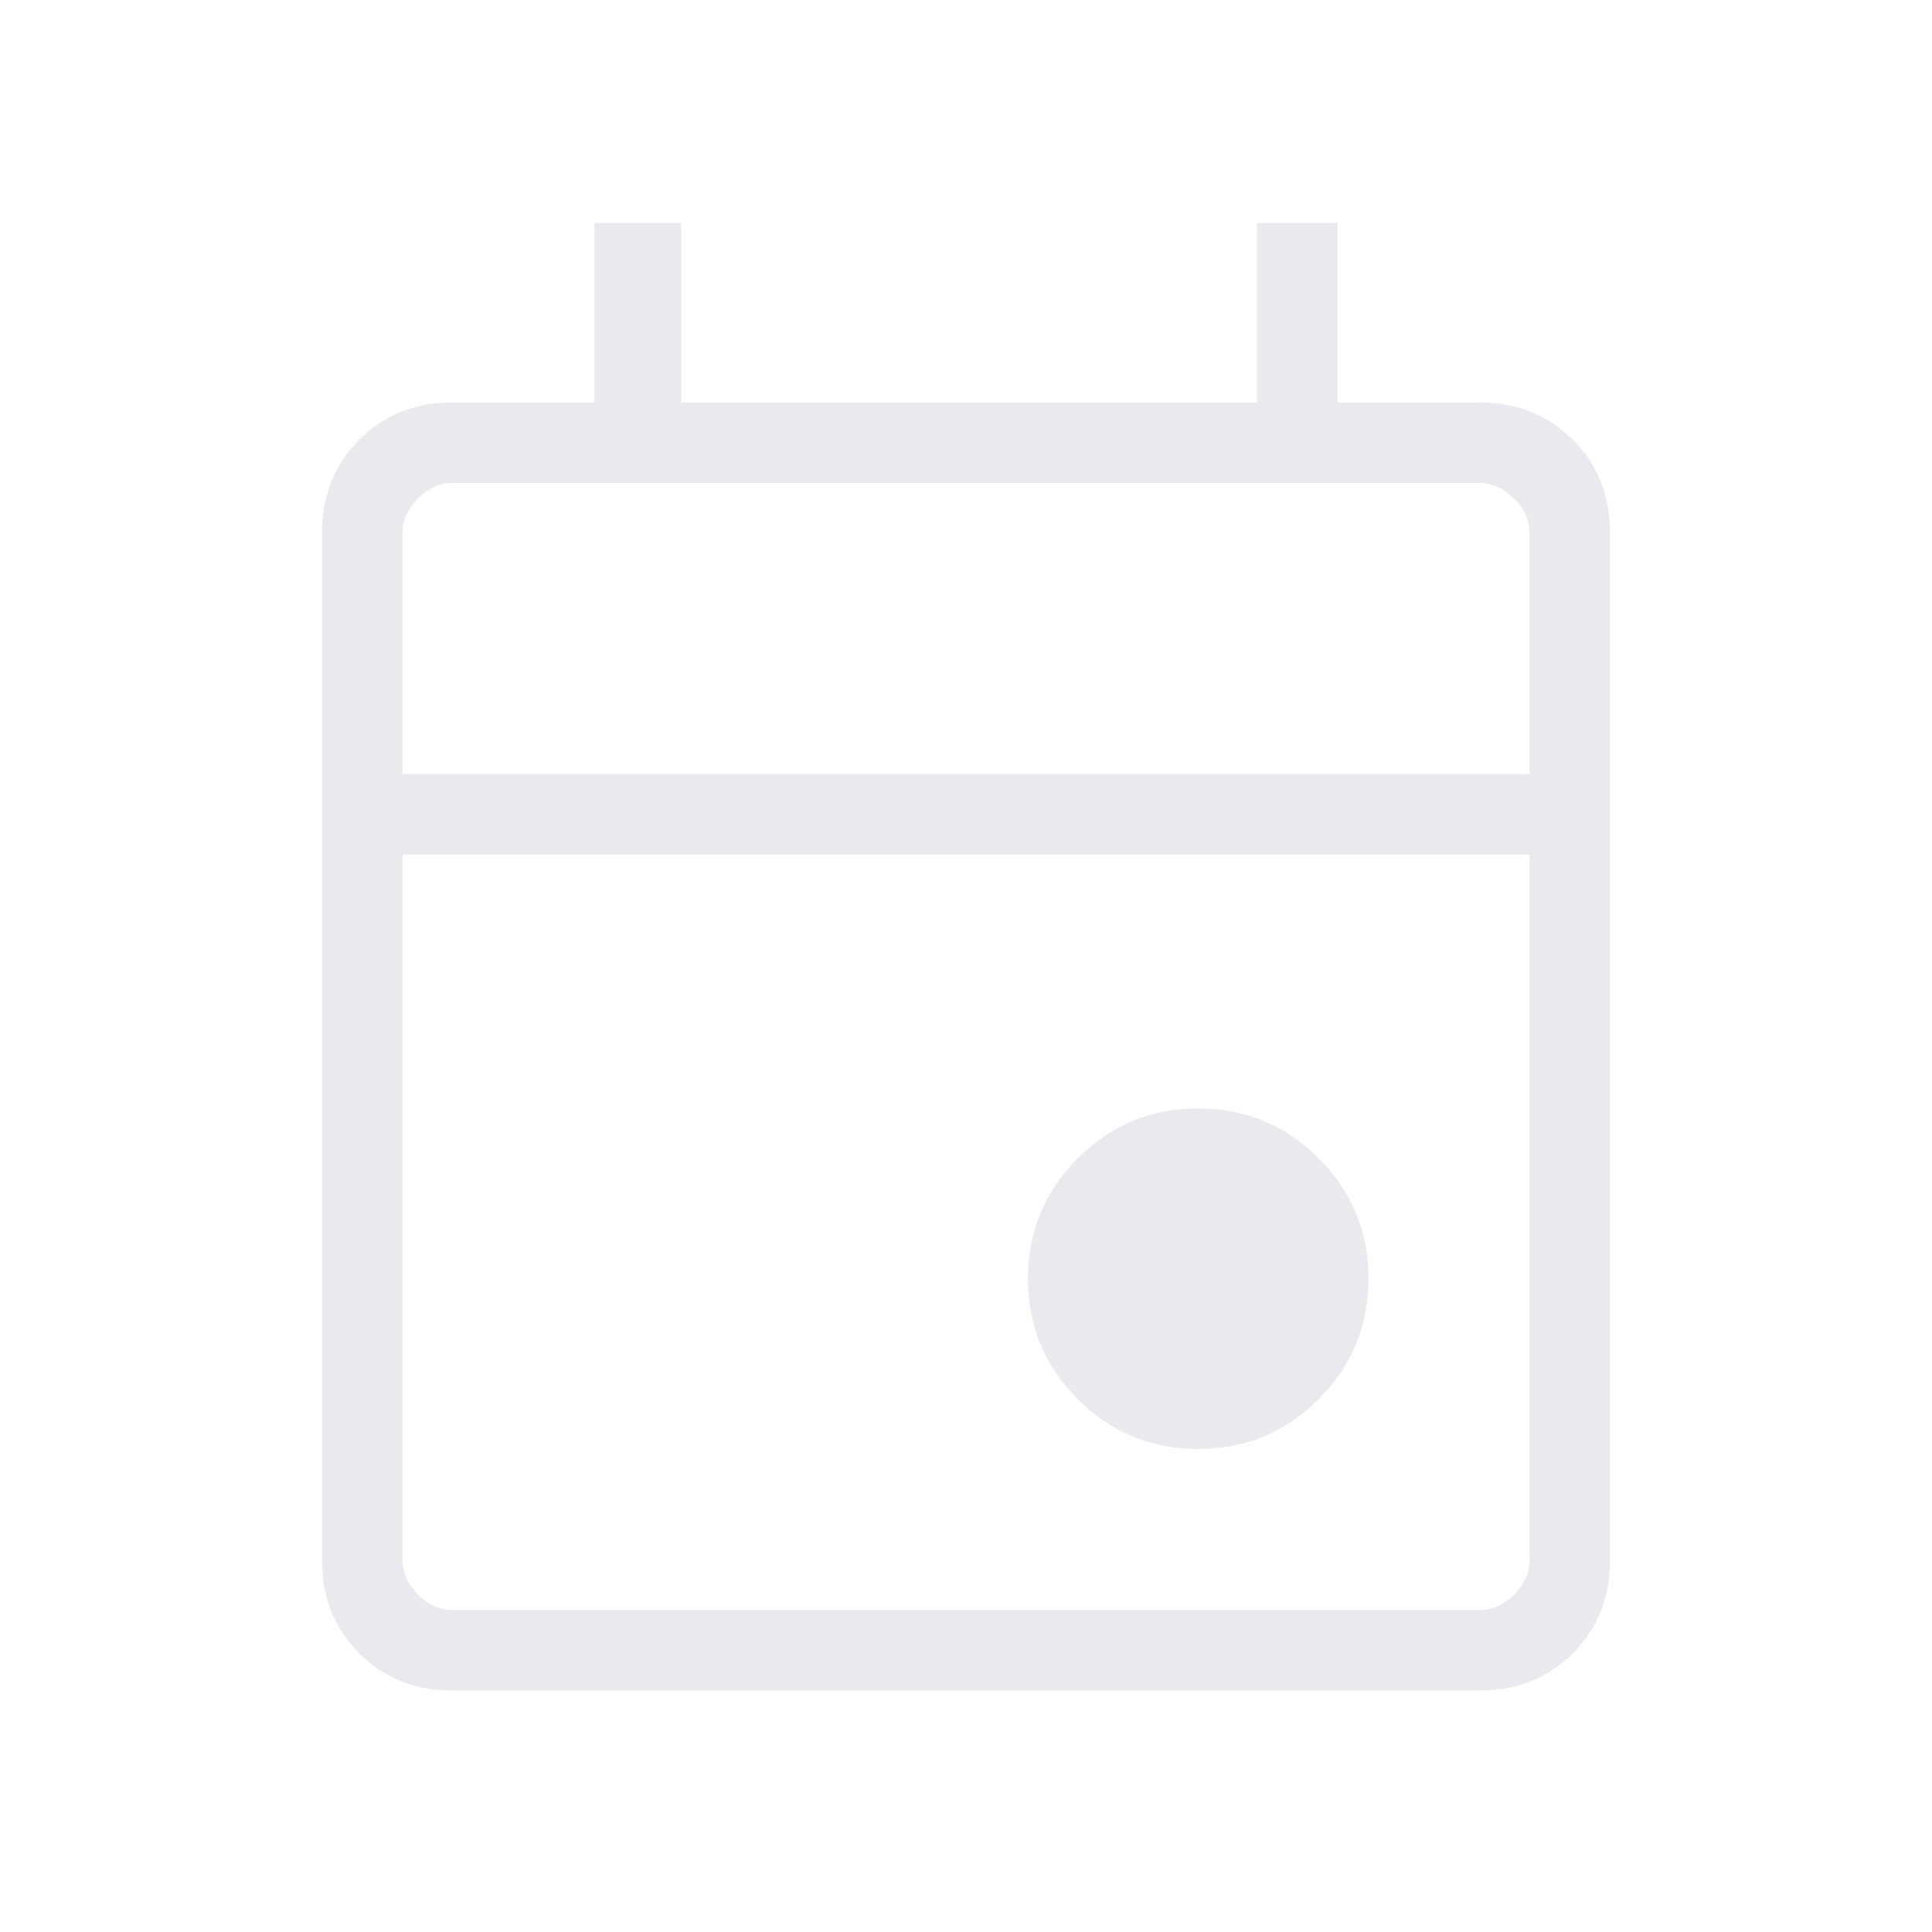 <svg width="40" height="40" viewBox="0 0 40 40" fill="none" xmlns="http://www.w3.org/2000/svg">
<path d="M24.808 30C23.833 30 23.002 29.656 22.314 28.968C21.626 28.28 21.282 27.449 21.282 26.474C21.282 25.5 21.626 24.669 22.314 23.981C23.002 23.293 23.833 22.949 24.808 22.949C25.782 22.949 26.613 23.293 27.301 23.981C27.989 24.669 28.333 25.5 28.333 26.474C28.333 27.449 27.989 28.28 27.301 28.968C26.613 29.656 25.782 30 24.808 30ZM9.359 35C8.592 35 7.951 34.743 7.438 34.229C6.924 33.715 6.667 33.075 6.667 32.308V11.026C6.667 10.259 6.924 9.618 7.438 9.104C7.951 8.59 8.592 8.333 9.359 8.333H12.308V4.615H14.103V8.333H26.026V4.615H27.693V8.333H30.641C31.408 8.333 32.049 8.59 32.563 9.104C33.077 9.618 33.333 10.259 33.333 11.026V32.308C33.333 33.075 33.077 33.715 32.563 34.229C32.049 34.743 31.408 35 30.641 35H9.359ZM9.359 33.333H30.641C30.898 33.333 31.133 33.227 31.346 33.013C31.56 32.799 31.667 32.564 31.667 32.308V17.693H8.333V32.308C8.333 32.564 8.44 32.799 8.654 33.013C8.867 33.227 9.103 33.333 9.359 33.333ZM8.333 16.026H31.667V11.026C31.667 10.769 31.56 10.534 31.346 10.32C31.133 10.107 30.898 10 30.641 10H9.359C9.103 10 8.867 10.107 8.654 10.32C8.44 10.534 8.333 10.769 8.333 11.026V16.026Z" fill="#E8EAED"/>
</svg>
